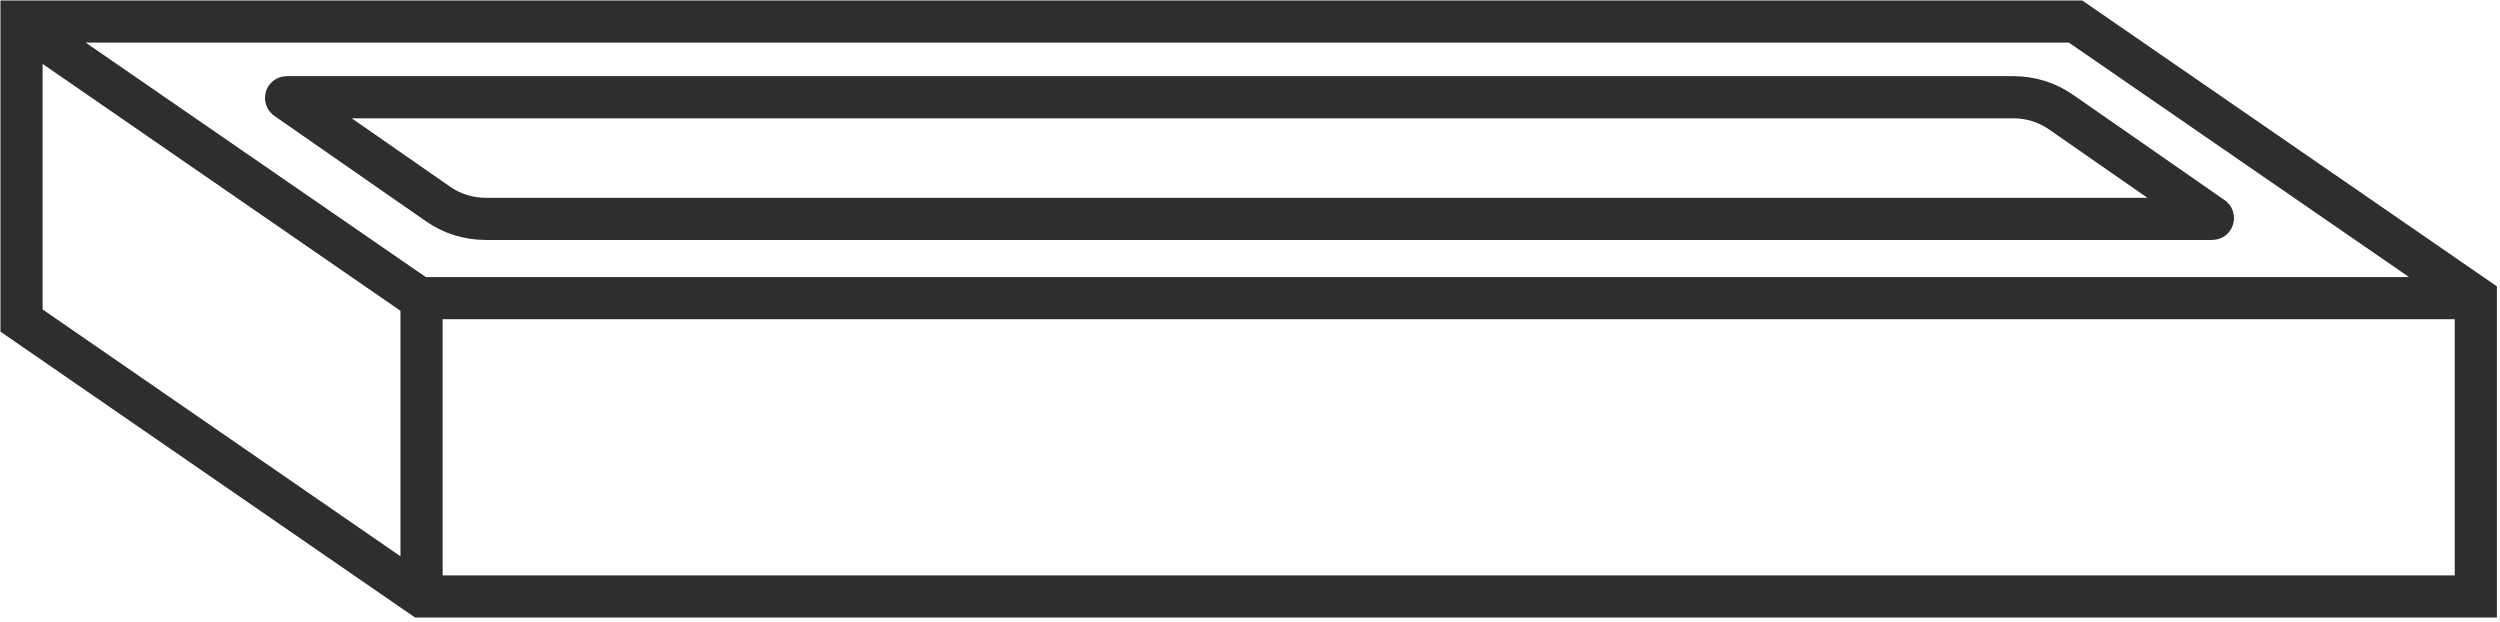 <svg xml:space="preserve" style="enable-background:new 0 0 563.1 140.2;" viewBox="0 0 563.1 140.2" y="0px" x="0px" xmlns:xlink="http://www.w3.org/1999/xlink" xmlns="http://www.w3.org/2000/svg" id="Layer_1" version="1.1">
<style type="text/css">
	.st0{fill:#302D2D;}
	.st1{fill:none;stroke:#302D2D;stroke-width:9.5;stroke-miterlimit:10;}
</style>
<path d="M469,0.1H0.1v74.6l93.4,64.4h468.9V64.5L469,0.1z M542.6,62.4H95.9L19.3,9.6H466L542.6,62.4z M9.6,14.4L90.2,70
	v55.3L9.6,69.7V14.4z M99.7,129.6V71.9h453.2v57.7H99.7z" class="st0"></path>
<path d="M498.3,49.3H109.4c-3.9,0-7.7-1.2-10.8-3.4L64.5,22.2c-0.1-0.1-0.1-0.3,0.1-0.3h388.9c3.9,0,7.7,1.2,10.8,3.4
	L498.4,49C498.5,49.1,498.4,49.3,498.3,49.3z" class="st1"></path>
</svg>
